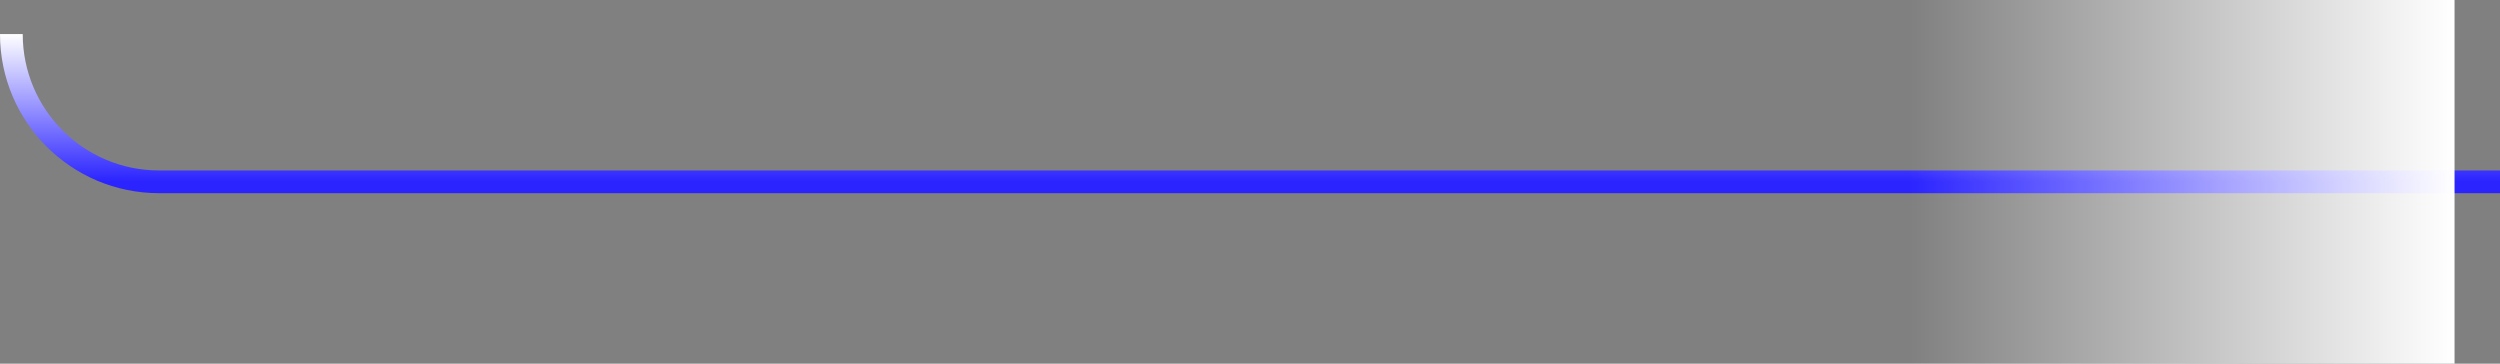 <?xml version="1.0" encoding="UTF-8"?> <svg xmlns="http://www.w3.org/2000/svg" width="220" height="32" viewBox="0 0 220 32" fill="none"><rect x="0" y="0" width="220" height="32" fill="#808080" stroke="none"/><path d="M286 3V3C286 10.18 280.18 16 273 16H14C6.82 16 1 10.18 1 3V3" stroke="url(#paint0_linear_2005_567)" stroke-width="2"></path><rect x="168" width="48" height="32" fill="url(#paint1_linear_2005_567)"></rect><defs><linearGradient id="paint0_linear_2005_567" x1="143.5" y1="3" x2="143.5" y2="16" gradientUnits="userSpaceOnUse"><stop stop-color="white"></stop><stop offset="1" stop-color="#2B24FF"></stop></linearGradient><linearGradient id="paint1_linear_2005_567" x1="168" y1="16" x2="216" y2="16" gradientUnits="userSpaceOnUse"><stop stop-color="white" stop-opacity="0"></stop><stop offset="1" stop-color="white"></stop></linearGradient></defs></svg> 